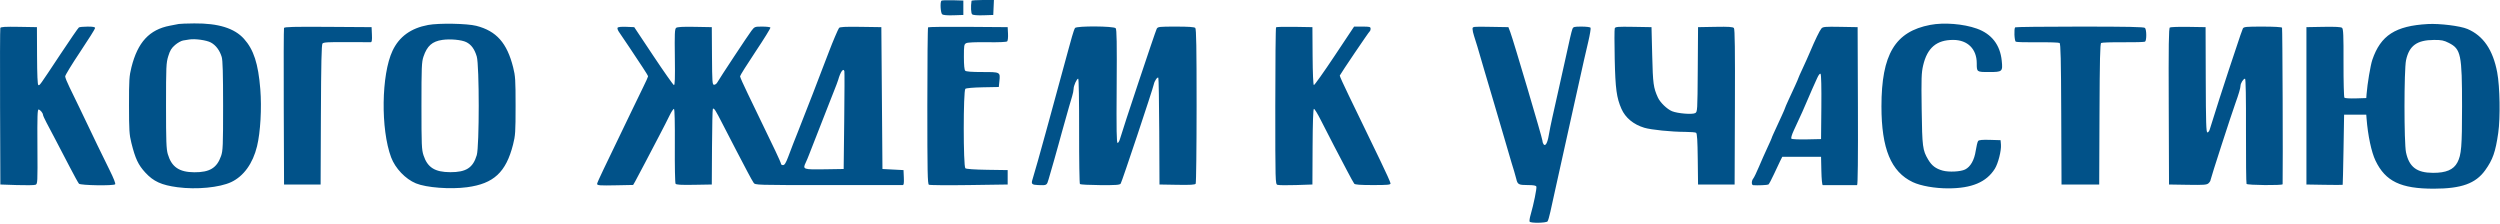 <?xml version="1.0" encoding="UTF-8"?> <svg xmlns="http://www.w3.org/2000/svg" width="2256" height="202" viewBox="0 0 2256 202" fill="none"> <path fill-rule="evenodd" clip-rule="evenodd" d="M849.523 0.633C848.209 1.948 848.765 11.707 850.224 12.918C851.121 13.662 854.81 13.976 860.474 13.79L869.323 13.5V7V0.5L859.773 0.216C854.521 0.06 849.909 0.248 849.523 0.633ZM876.708 0.75C875.905 5.996 876.202 12.07 877.307 12.986C878.107 13.65 882.105 13.967 887.474 13.79L896.323 13.5L896.619 6.75L896.914 0H886.869C881.344 0 876.771 0.337 876.708 0.75ZM161.323 21.635C160.223 21.857 156.623 22.553 153.323 23.182C134.777 26.717 124.272 38.079 118.594 60.747C116.62 68.627 116.404 72.043 116.421 95C116.438 117.612 116.681 121.463 118.562 129C122.104 143.188 124.735 148.775 131.158 155.755C138.522 163.757 145.681 167.017 160.145 168.953C177.29 171.248 198.19 169.243 208.681 164.296C219.87 159.02 228.158 147.522 231.939 132.028C235.018 119.411 236.267 97.57 234.891 80.384C233.057 57.477 228.943 44.798 220.181 35.054C211.543 25.446 197.036 20.943 175.323 21.129C168.723 21.186 162.423 21.414 161.323 21.635ZM386.323 22.538C370.783 25.424 360.254 33.055 354.223 45.802C344.081 67.242 343.432 116.606 352.959 142C356.682 151.923 365.853 161.543 375.323 165.461C384.7 169.34 406.367 170.979 421.501 168.953C445.545 165.734 456.603 155.479 462.965 130.5C465.064 122.257 465.258 119.313 465.262 95.5C465.265 72.006 465.053 68.656 463.062 60.747C457.519 38.724 447.983 27.985 429.823 23.312C421.545 21.182 396.065 20.728 386.323 22.538ZM1741.88 22.458C1710.12 28.501 1697.82 49.023 1697.82 96C1697.82 134.16 1706.47 155.064 1726.09 164.345C1733.31 167.761 1746.07 170.003 1758.18 169.983C1779.3 169.946 1792.5 164.399 1800.09 152.363C1803.14 147.534 1806.09 135.93 1805.65 130.497L1805.32 126.5L1795.72 126.216C1788.83 126.011 1785.83 126.293 1785.08 127.216C1784.5 127.922 1783.52 131.875 1782.9 136C1781.63 144.466 1778.18 150.549 1773.28 152.949C1769.14 154.975 1758.65 155.488 1753.03 153.938C1746.81 152.22 1743.2 149.471 1739.97 144.001C1734.95 135.474 1734.59 132.706 1734.12 98.575C1733.73 70.618 1733.89 65.709 1735.43 59.075C1739.13 43.12 1747.59 35.963 1762.69 36.022C1775.61 36.072 1783.82 44.247 1783.82 57.067C1783.82 65.035 1783.77 65 1794.81 65C1806.99 65 1807.35 64.687 1806.38 54.875C1804.96 40.497 1797.24 30.54 1783.82 25.793C1771.7 21.502 1754.21 20.112 1741.88 22.458ZM2190.82 21.698C2161.63 23.317 2148.3 31.921 2140.78 54C2139.11 58.905 2136.32 75.555 2135.59 85L2135.32 88.5L2125.91 88.79C2120.74 88.949 2116.1 88.677 2115.61 88.186C2115.12 87.695 2114.75 73.566 2114.79 56.789C2114.86 31.706 2114.62 26.077 2113.46 25.116C2112.49 24.307 2107.31 24.032 2096.69 24.223L2081.32 24.5V95.5V166.5L2097.57 166.775C2106.51 166.926 2113.92 166.926 2114.04 166.775C2114.15 166.624 2114.49 152.325 2114.79 135L2115.32 103.5H2125.32H2135.32L2135.59 107C2136.77 122.219 2139.96 137.264 2143.66 144.975C2152.6 163.646 2166.47 170.31 2196.32 170.273C2221.17 170.243 2233.98 165.641 2242.61 153.653C2249.5 144.077 2251.93 137.145 2254.4 120C2256.39 106.21 2255.92 78.205 2253.48 65.317C2249.65 44.99 2240.91 32.23 2226.66 26.156C2220.2 23.401 2201.68 21.097 2190.82 21.698ZM0.292 25.225C0.025 25.926 -0.078 58 0.064 96.5L0.323 166.5L15.148 167C23.302 167.275 30.874 167.164 31.975 166.754C33.93 166.025 33.972 165.202 33.766 132.254C33.594 104.737 33.798 98.558 34.874 98.812C36.424 99.178 38.746 102.021 38.791 103.609C38.809 104.219 40.221 107.369 41.929 110.609C43.637 113.849 47.409 121 50.311 126.5C53.213 132 58.846 142.8 62.829 150.5C66.812 158.2 70.608 165.077 71.264 165.781C72.688 167.311 102.438 167.785 103.921 166.302C104.481 165.742 102.507 160.709 98.878 153.441C93.332 142.338 84.501 124.07 71.835 97.5C68.951 91.45 64.843 82.982 62.707 78.682C60.571 74.382 58.823 69.995 58.823 68.934C58.823 67.872 64.898 57.92 72.323 46.817C79.748 35.714 85.823 26.038 85.823 25.315C85.823 24.357 83.991 24.004 79.073 24.015C75.36 24.024 71.815 24.361 71.193 24.765C70.572 25.169 63.057 36.075 54.492 49C35.222 78.082 35.867 77.181 34.596 76.758C33.9 76.526 33.507 67.627 33.433 50.453L33.323 24.5L17.051 24.225C4.582 24.014 0.666 24.248 0.292 25.225ZM256.287 25.238C256.022 25.932 255.922 58 256.064 96.5L256.323 166.5H272.823H289.323L289.581 103.593C289.77 57.41 290.149 40.312 291.007 39.279C291.949 38.143 296.154 37.897 312.749 38.007C324.065 38.082 333.906 38.112 334.619 38.072C335.576 38.019 335.837 36.235 335.619 31.25L335.323 24.5L296.046 24.238C265.16 24.033 256.666 24.246 256.287 25.238ZM557.29 25.053C556.904 25.678 557.616 27.581 558.873 29.282C560.131 30.983 564.285 37.127 568.106 42.937C571.926 48.747 577.251 56.776 579.938 60.78C582.625 64.784 584.823 68.435 584.823 68.894C584.823 69.353 582.843 73.727 580.422 78.614C578.002 83.501 573.228 93.35 569.813 100.5C563.834 113.021 557.196 126.812 544.703 152.671C541.469 159.365 538.823 165.294 538.823 165.848C538.823 167.372 540.854 167.525 556.719 167.202L571.341 166.905L573.193 163.702C574.212 161.941 578.2 154.425 582.055 147C585.91 139.575 591.796 128.325 595.135 122C598.474 115.675 602.558 107.68 604.211 104.232C605.865 100.785 607.657 98.111 608.195 98.291C608.81 98.496 609.096 110.813 608.968 131.558C608.857 149.676 609.15 165.074 609.619 165.776C610.266 166.742 614.345 166.985 626.398 166.776L642.323 166.5L642.511 132.645C642.615 114.025 642.96 98.53 643.278 98.212C644.3 97.189 645.676 99.333 652.151 112.039C655.643 118.893 661.221 129.675 664.545 136C667.87 142.325 672.397 150.958 674.604 155.185C676.812 159.412 679.272 163.803 680.07 164.943C681.514 167.004 681.89 167.015 747.423 167.022C783.668 167.026 813.906 167.022 814.619 167.014C815.58 167.004 815.838 165.257 815.619 160.25L815.323 153.5L805.823 153L796.323 152.5L795.823 88.5L795.323 24.5L776.713 24.228C762.568 24.022 757.873 24.262 757.142 25.228C756.247 26.411 751.327 37.964 748.297 46C747.571 47.925 744.887 54.9 742.334 61.5C736.845 75.686 735.299 79.721 733.426 84.75C732.658 86.813 730.587 92.1 728.823 96.5C727.059 100.9 725.034 106.075 724.323 108C723.612 109.925 721.587 115.1 719.823 119.5C716.389 128.068 715.453 130.482 711.191 141.75C709.177 147.077 707.969 149 706.636 149C705.639 149 704.823 148.526 704.823 147.946C704.823 147.366 702.517 142.079 699.698 136.196C688.259 112.324 681.256 97.797 674.711 84.362C670.923 76.587 667.826 69.612 667.831 68.862C667.835 68.113 674.119 58.093 681.795 46.597C689.471 35.1 695.516 25.312 695.228 24.847C694.94 24.381 691.619 24 687.848 24C681.103 24 680.944 24.061 678.113 27.75C675.241 31.493 649.315 70.721 647.214 74.504C646.604 75.602 645.331 76.5 644.384 76.5C642.804 76.5 642.649 74.363 642.493 50.5L642.323 24.5L626.958 24.223C615.975 24.026 611.173 24.295 610.121 25.167C608.881 26.197 608.703 30.358 608.987 51.72C609.241 70.874 609.034 76.984 608.138 76.776C607.487 76.624 599.162 64.8 589.638 50.5L572.323 24.5L565.158 24.208C560.587 24.022 557.739 24.328 557.29 25.053ZM837.502 24.654C837.129 25.028 836.823 56.961 836.823 95.617C836.823 155.439 837.035 166.02 838.249 166.7C839.034 167.14 855.346 167.275 874.499 167L909.323 166.5V160V153.5L890.897 153.227C879.374 153.056 871.976 152.542 871.147 151.854C869.21 150.246 869.204 81.759 871.141 80.151C871.923 79.502 878.332 78.944 886.891 78.779L901.323 78.5L901.852 73.232C902.686 64.94 902.798 65 886.473 65C876.723 65 871.844 64.621 871.023 63.8C870.232 63.009 869.823 58.763 869.823 51.335C869.823 40.982 869.99 39.981 871.884 38.967C873.209 38.258 880.012 37.948 890.918 38.099C901.45 38.244 908.277 37.946 908.911 37.312C909.472 36.751 909.795 33.638 909.627 30.396L909.323 24.5L873.752 24.238C854.188 24.093 837.876 24.281 837.502 24.654ZM970.121 25.25C969.6 25.938 968.366 29.425 967.379 33C966.392 36.575 965.017 41.525 964.323 44C963.629 46.475 962.279 51.425 961.323 55C960.367 58.575 959.017 63.525 958.323 66C957.629 68.475 956.279 73.425 955.323 77C954.367 80.575 953.017 85.525 952.323 88C951.629 90.475 950.279 95.425 949.323 99C948.367 102.575 947.017 107.525 946.323 110C945.629 112.475 944.331 117.2 943.439 120.5C939.788 133.997 932.797 158.719 931.746 161.849C930.352 166.003 931.135 166.801 936.823 167.016C944.696 167.313 944.616 167.358 946.264 161.75C949.382 151.138 953.601 136.327 955.308 130C956.273 126.425 957.629 121.475 958.323 119C964.256 97.843 966.238 90.898 967.436 87.072C968.199 84.636 968.823 81.554 968.823 80.223C968.823 77.339 971.669 71 972.963 71C973.502 71 973.842 90.33 973.793 118.144C973.748 144.073 974.08 165.657 974.531 166.108C974.982 166.559 983.198 166.982 992.789 167.048C1007.11 167.147 1010.42 166.905 1011.31 165.693C1012.39 164.209 1040.25 80.673 1041.22 76C1041.84 73.003 1044.41 69.258 1045.27 70.112C1045.6 70.446 1045.98 92.271 1046.1 118.61L1046.32 166.5L1062.25 166.776C1074.32 166.986 1078.37 166.744 1078.98 165.776C1079.43 165.074 1079.8 133.427 1079.81 95.45C1079.82 43.06 1079.53 26.11 1078.62 25.2C1077.79 24.365 1072.47 24 1061.16 24C1045.82 24 1044.83 24.116 1043.8 26.037C1042.59 28.296 1012.67 118.006 1010.88 124.75C1010.25 127.088 1009.2 129 1008.53 129C1007.6 129 1007.4 117.458 1007.68 77.978C1007.95 38.71 1007.75 26.616 1006.8 25.478C1005.15 23.488 971.614 23.279 970.121 25.25ZM1151.51 24.643C1151.13 25.023 1150.82 56.998 1150.82 95.699C1150.82 164.233 1150.87 166.083 1152.75 166.782C1153.81 167.177 1161.34 167.275 1169.5 167L1184.32 166.5L1184.48 132.529C1184.59 110.814 1185.01 98.438 1185.65 98.224C1186.2 98.04 1189.09 102.751 1192.06 108.694C1195.03 114.638 1200.3 124.9 1203.77 131.5C1207.24 138.1 1212.55 148.225 1215.57 154C1218.58 159.775 1221.5 165.063 1222.06 165.75C1222.79 166.655 1227.45 167 1238.94 167C1252.4 167 1254.82 166.771 1254.82 165.498C1254.82 164.671 1250.73 155.559 1245.72 145.248C1240.71 134.936 1234.13 121.325 1231.1 115C1228.06 108.675 1221.78 95.707 1217.14 86.183C1212.5 76.658 1208.84 68.558 1209.01 68.183C1209.96 66.111 1235.1 28.95 1235.88 28.463C1236.4 28.143 1236.82 27.009 1236.82 25.941C1236.82 24.193 1236.08 24 1229.37 24H1221.93L1204.26 50.546C1194.55 65.147 1186.16 76.947 1185.63 76.77C1185.05 76.574 1184.6 66.192 1184.49 50.473L1184.32 24.5L1168.26 24.226C1159.43 24.076 1151.89 24.263 1151.51 24.643ZM1328.82 26.192C1328.82 27.425 1329.44 30.248 1330.19 32.467C1330.95 34.685 1332.29 38.975 1333.18 42C1334.07 45.025 1336.83 54.475 1339.32 63C1343.99 78.957 1346.23 86.549 1348.35 93.5C1349.69 97.906 1350.66 101.209 1357.32 124C1364.57 148.798 1365.01 150.293 1366.36 154.5C1367.06 156.7 1367.94 159.847 1368.31 161.494C1369.42 166.433 1370.47 167 1378.48 167C1383.84 167 1386.03 167.38 1386.41 168.375C1386.95 169.783 1383.99 184.347 1381.25 193.758C1380.4 196.651 1379.99 199.463 1380.33 200.008C1381.24 201.49 1395.38 201.264 1396.52 199.75C1397.04 199.063 1398.19 195.125 1399.08 191C1399.97 186.875 1402.08 177.313 1403.76 169.75C1414.03 123.606 1418.66 102.694 1420.44 94.5C1421.27 90.65 1422.58 84.8 1423.34 81.5C1424.11 78.2 1425.46 72.125 1426.34 68C1427.23 63.875 1428.58 57.8 1429.34 54.5C1430.1 51.2 1431.9 43.441 1433.34 37.258C1434.78 31.075 1435.67 25.562 1435.33 25.008C1434.98 24.454 1431.34 24 1427.24 24C1420.36 24 1419.7 24.182 1418.9 26.305C1418.14 28.289 1416.16 36.774 1412.78 52.5C1412.3 54.7 1410.95 60.775 1409.77 66C1408.59 71.225 1407.24 77.3 1406.77 79.5C1405.89 83.526 1404.78 88.519 1400.84 106C1399.66 111.225 1398.21 118.425 1397.62 122C1396.43 129.242 1394.42 132.565 1392.8 130C1392.28 129.175 1391.85 127.701 1391.84 126.725C1391.82 124.699 1365.51 35.86 1362.89 29L1361.18 24.5L1345 24.225C1328.83 23.951 1328.82 23.951 1328.82 26.192ZM1457.16 25.572C1456.81 26.464 1456.8 38.963 1457.12 53.347C1457.72 80.29 1458.79 88.171 1463.19 98.213C1466.72 106.271 1474.08 112.359 1483.82 115.28C1490.07 117.155 1508.21 118.984 1520.82 119.012C1525.5 119.022 1529.88 119.382 1530.55 119.812C1531.46 120.386 1531.86 126.715 1532.05 143.547L1532.32 166.5H1548.82H1565.32L1565.58 96.611C1565.77 45.086 1565.53 26.357 1564.69 25.336C1563.78 24.241 1560.26 24.008 1547.93 24.225L1532.32 24.5L1532.06 62.721C1531.8 100.504 1531.77 100.955 1529.68 102.076C1527.02 103.499 1513.78 102.404 1508.82 100.351C1504.32 98.486 1498.11 92.472 1496.08 88C1492.04 79.107 1491.58 75.701 1490.95 50L1490.32 24.5L1474.05 24.225C1459.8 23.984 1457.7 24.152 1457.16 25.572ZM1643.64 25.726C1642.05 27.57 1637.94 36.027 1633.38 46.856C1631.93 50.32 1628.95 56.954 1626.78 61.597C1624.6 66.24 1622.82 70.254 1622.82 70.517C1622.82 70.78 1621.47 73.921 1619.82 77.497C1618.17 81.074 1615.47 86.926 1613.82 90.503C1612.17 94.079 1610.82 97.228 1610.82 97.5C1610.82 97.772 1609.42 101.033 1607.7 104.747C1599.79 121.879 1598.82 124.033 1598.82 124.444C1598.82 124.685 1597.07 128.621 1594.94 133.191C1592.8 137.761 1589.35 145.55 1587.27 150.5C1585.19 155.45 1582.89 160.21 1582.16 161.079C1580.47 163.071 1580.42 166.964 1582.07 167.111C1585.8 167.441 1594.95 167.036 1595.82 166.503C1596.37 166.162 1598.61 161.972 1600.81 157.192C1603 152.411 1605.59 146.925 1606.56 145L1608.33 141.5H1625.82H1643.32L1643.6 154.25C1643.76 161.589 1644.29 167.019 1644.85 167.044C1645.39 167.068 1652.35 167.088 1660.32 167.088C1668.3 167.088 1675.28 167.068 1675.83 167.044C1676.5 167.015 1676.75 143.046 1676.58 95.75L1676.32 24.5L1660.75 24.226C1646.87 23.981 1645.01 24.144 1643.64 25.726ZM1818.49 24.667C1817.3 25.855 1817.76 36.842 1819.03 37.627C1819.69 38.036 1828.58 38.275 1838.78 38.158C1848.98 38.041 1857.88 38.319 1858.56 38.777C1859.53 39.422 1859.87 53.85 1860.06 103.054L1860.32 166.5H1877.32H1894.32L1894.58 103.054C1894.78 53.844 1895.12 39.424 1896.08 38.787C1896.76 38.335 1905.7 38.039 1915.93 38.129C1926.16 38.22 1935.05 37.976 1935.68 37.588C1937.2 36.651 1937.15 26.728 1935.62 25.2C1934.72 24.294 1920.28 24 1876.79 24C1845.09 24 1818.86 24.3 1818.49 24.667ZM1958.07 24.815C1957.07 25.456 1956.86 40.381 1957.07 96.063L1957.32 166.5L1974.22 166.775C1988.88 167.013 1991.35 166.828 1992.97 165.37C1993.99 164.446 1994.82 163.094 1994.82 162.365C1994.82 161.201 2013.94 102.184 2017.29 93C2020.13 85.195 2021.83 79.391 2021.83 77.473C2021.82 75.154 2024.45 71 2025.92 71C2026.56 71 2026.86 87.617 2026.77 117.945C2026.7 143.765 2026.93 165.365 2027.29 165.945C2028.04 167.159 2059.81 167.456 2059.84 166.25C2060.19 148.155 2059.73 25.661 2059.31 24.981C2058.95 24.402 2051.77 24 2041.8 24C2026.69 24 2024.79 24.187 2023.95 25.757C2023.44 26.724 2020.68 34.712 2017.82 43.507C2014.96 52.303 2012.03 61.075 2011.31 63C2010.14 66.112 1995.86 110.658 1994.01 117C1993.6 118.375 1992.68 119.5 1991.95 119.5C1990.86 119.5 1990.59 110.737 1990.47 72L1990.32 24.5L1974.82 24.251C1966.3 24.115 1958.76 24.368 1958.07 24.815ZM190.284 38.358C194.783 40.791 198.251 45.411 200.075 51.401C200.983 54.384 201.323 66.393 201.323 95.5C201.323 131.767 201.151 135.993 199.482 140.781C195.719 151.579 189.203 155.536 175.323 155.451C161.675 155.367 154.831 150.676 151.419 139.068C150.08 134.512 149.823 127.48 149.823 95.424C149.823 59.898 149.965 56.75 151.845 50.665C153.442 45.494 154.737 43.374 158.008 40.574C160.285 38.625 163.538 36.807 165.236 36.534C166.934 36.262 169.448 35.855 170.823 35.63C175.991 34.784 186.364 36.238 190.284 38.358ZM420.823 38.039C425.324 40.304 428.254 44.346 430.238 51.026C432.587 58.937 432.587 132.063 430.238 139.974C426.837 151.426 420.621 155.43 406.323 155.377C392.427 155.326 385.788 151.144 382.187 140.177C380.497 135.031 380.323 130.853 380.323 95.5C380.323 60.508 380.509 55.948 382.133 51.128C385.408 41.41 389.985 37.349 399.185 36.001C406.299 34.959 416.638 35.932 420.823 38.039ZM2209.88 38.75C2220.73 44.265 2221.75 49.181 2221.75 96C2221.75 132.343 2221.15 139.676 2217.59 146.502C2214.14 153.125 2207.43 156.01 2195.55 155.978C2180.9 155.939 2174.02 150.733 2171.19 137.524C2169.35 128.975 2169.37 62.937 2171.21 54.361C2174.03 41.229 2181.04 36.127 2196.39 36.044C2203.27 36.006 2205.26 36.407 2209.88 38.75ZM761.966 64.25C762.162 64.938 762.098 85.075 761.823 109L761.323 152.5L744.051 152.774C724.796 153.079 724.146 152.846 727.103 146.695C727.948 144.938 729.309 141.7 730.128 139.5C730.947 137.3 733.059 131.9 734.823 127.5C736.587 123.1 738.612 117.925 739.323 116C740.034 114.075 742.059 108.9 743.823 104.5C745.587 100.1 747.612 94.925 748.323 93C749.034 91.075 750.984 86.125 752.656 82C754.328 77.875 756.003 73.414 756.378 72.087C758.456 64.744 761.063 61.088 761.966 64.25ZM1643.59 96.566L1643.32 125.5L1630.4 125.781C1623.3 125.936 1617.08 125.654 1616.58 125.154C1616.03 124.61 1616.9 121.592 1618.75 117.623C1626.32 101.314 1627.77 98.117 1630.32 92C1631.81 88.425 1634.05 83.25 1635.29 80.5C1636.53 77.75 1638.53 73.298 1639.74 70.607C1641.14 67.484 1642.28 66.06 1642.89 66.672C1643.48 67.253 1643.75 79.056 1643.59 96.566Z" fill="#015289"></path> </svg> 